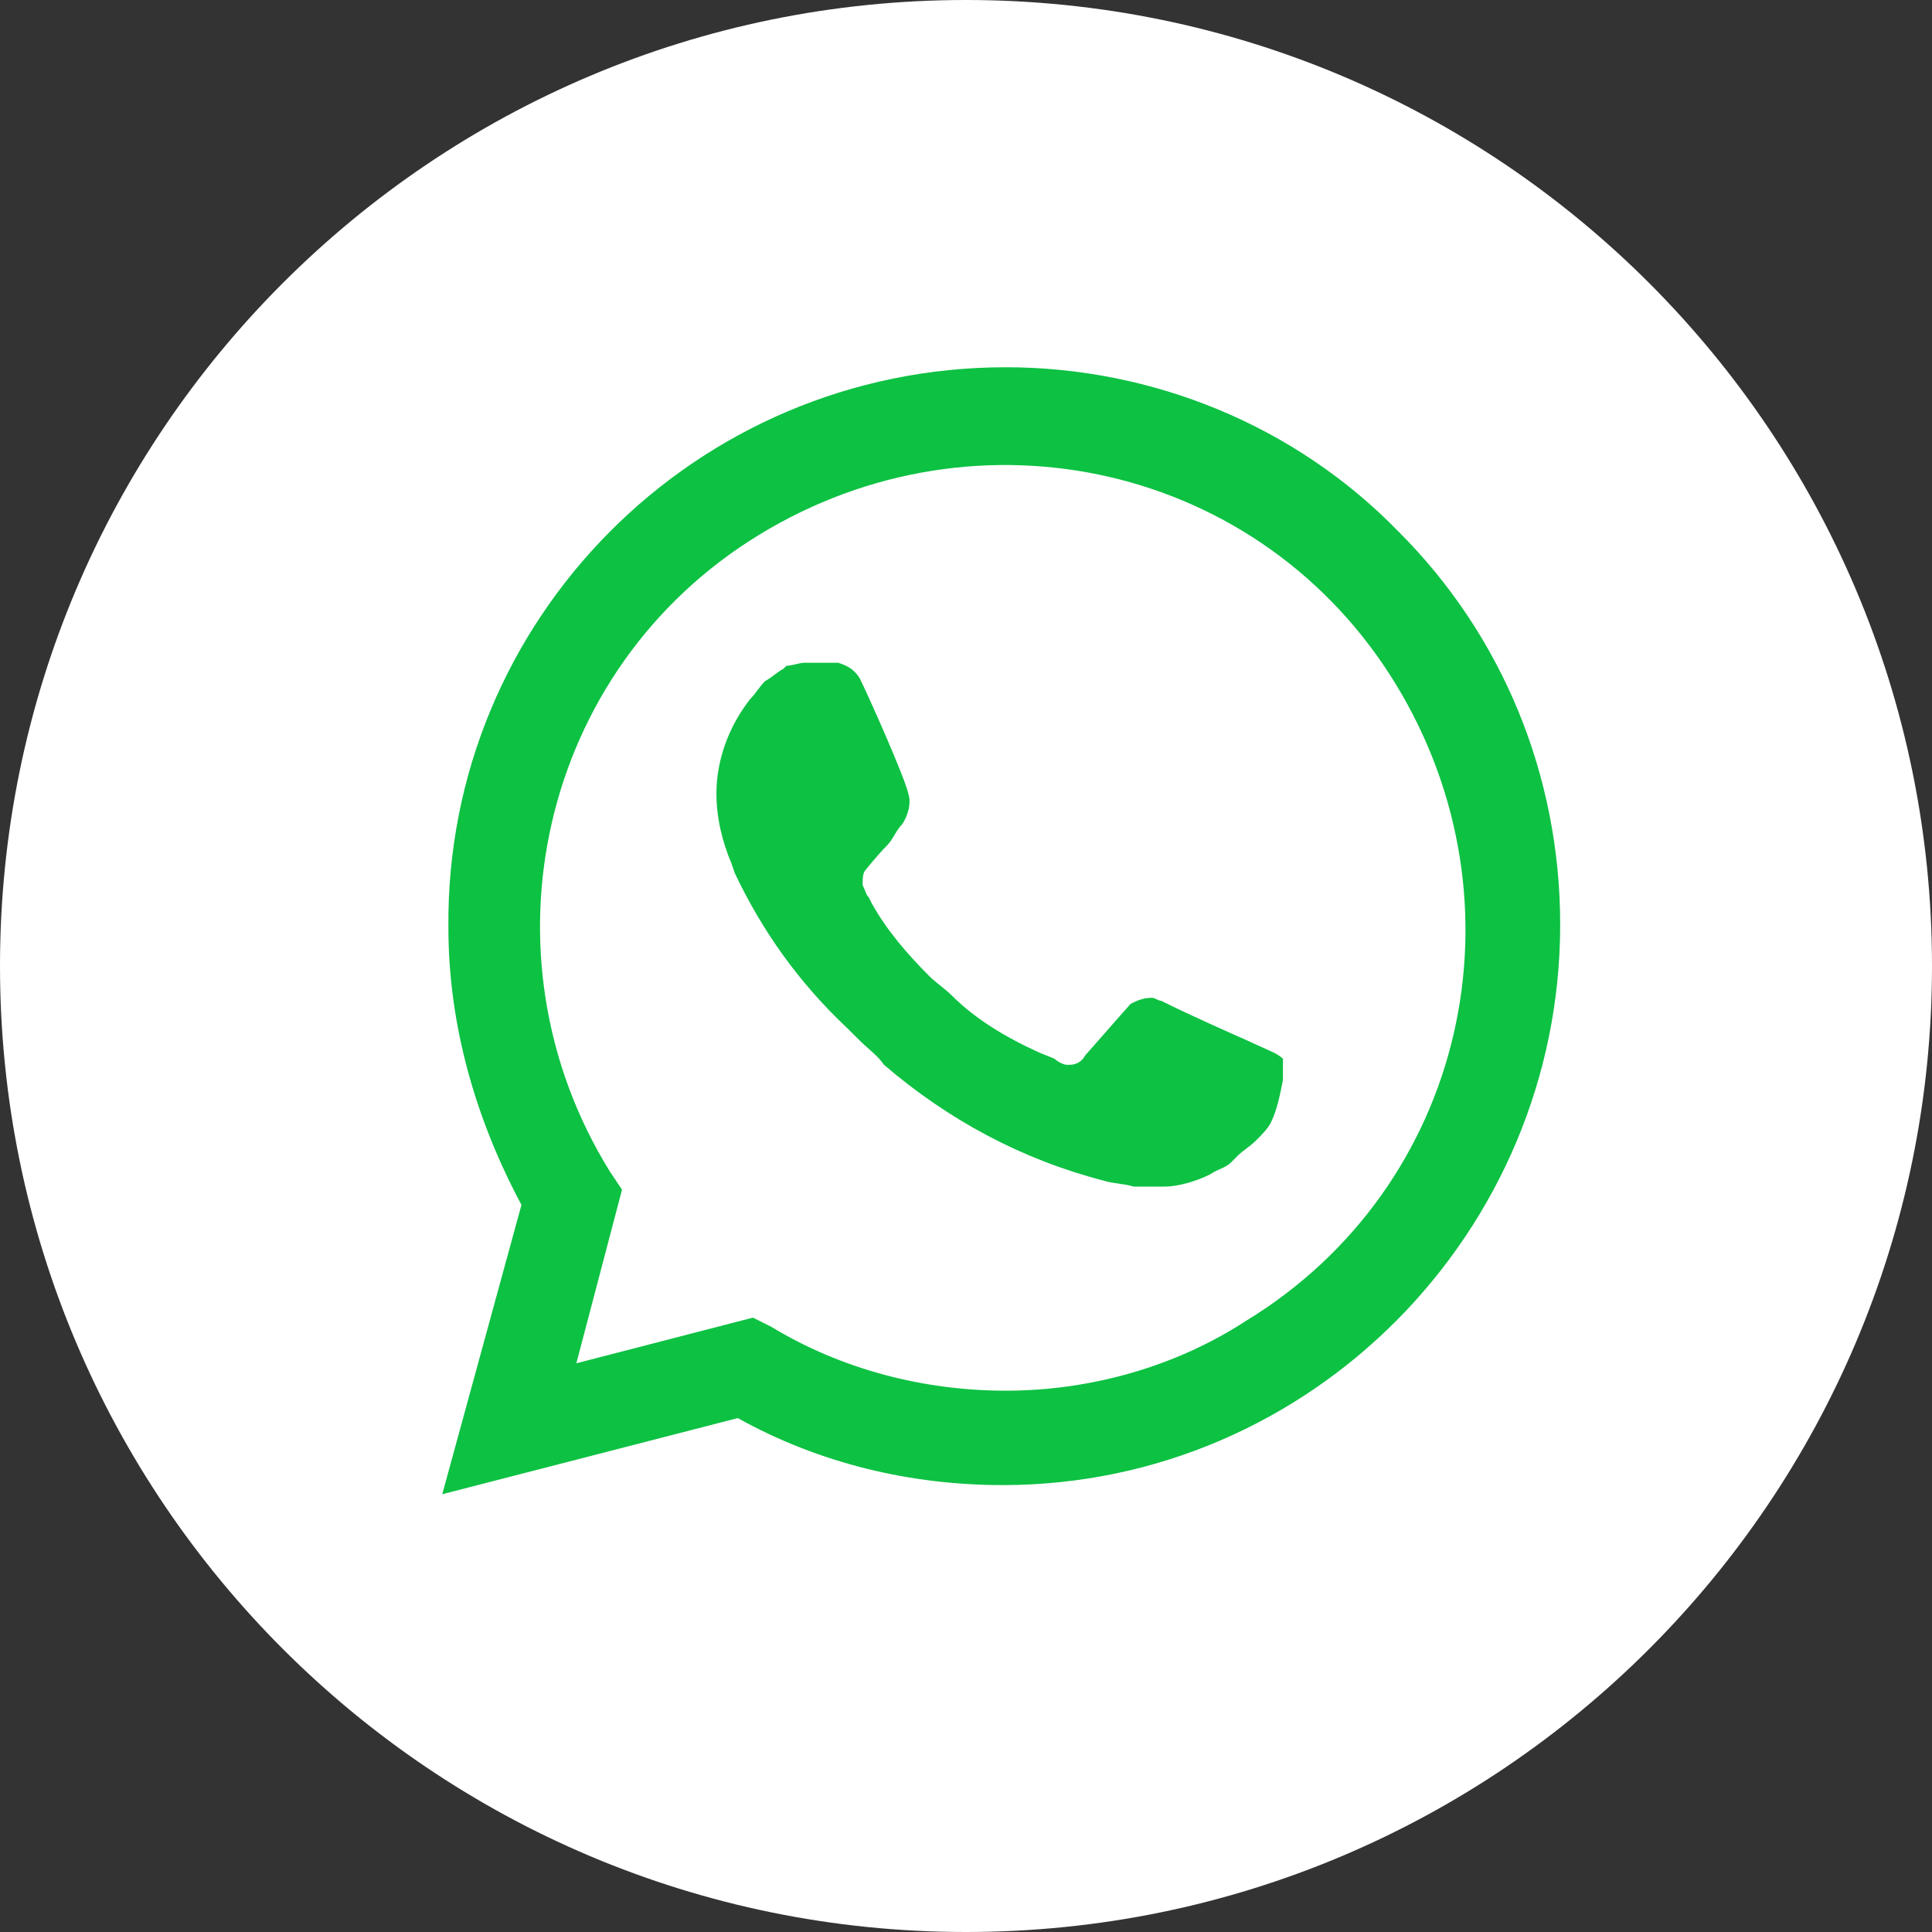 <?xml version="1.0" encoding="UTF-8"?> <svg xmlns="http://www.w3.org/2000/svg" width="22" height="22" viewBox="0 0 22 22" fill="none"><rect x="0" y="0" width="22" height="22" fill="#333333" stroke="none"/><g clip-path="url(#clip0_82_3)"><path d="M22 11C22 4.925 17.075 0 11 0C4.925 0 0 4.925 0 11C0 17.075 4.925 22 11 22C17.075 22 22 17.075 22 11Z" fill="white"></path><path d="M15.927 6.055C14.748 4.841 13.118 4.182 11.453 4.182C7.915 4.182 5.071 7.061 5.106 10.564C5.106 11.674 5.418 12.749 5.938 13.72L5.036 17.015L8.401 16.148C9.337 16.669 10.378 16.911 11.418 16.911C14.921 16.911 17.766 14.033 17.766 10.529C17.766 8.83 17.107 7.234 15.927 6.055ZM11.453 15.836C10.517 15.836 9.58 15.593 8.782 15.108L8.574 15.004L6.563 15.524L7.083 13.547L6.944 13.339C5.418 10.876 6.146 7.616 8.644 6.09C11.141 4.564 14.367 5.292 15.893 7.789C17.419 10.287 16.691 13.512 14.193 15.038C13.395 15.559 12.424 15.836 11.453 15.836ZM14.505 11.986L14.124 11.813C14.124 11.813 13.569 11.57 13.222 11.396C13.187 11.396 13.153 11.362 13.118 11.362C13.014 11.362 12.944 11.396 12.875 11.431C12.875 11.431 12.841 11.466 12.355 12.021C12.32 12.09 12.251 12.125 12.181 12.125H12.147C12.112 12.125 12.043 12.09 12.008 12.056L11.835 11.986C11.453 11.813 11.106 11.605 10.829 11.327C10.759 11.258 10.655 11.188 10.586 11.119C10.343 10.876 10.1 10.599 9.927 10.287L9.892 10.217C9.858 10.183 9.858 10.148 9.823 10.079C9.823 10.009 9.823 9.94 9.858 9.905C9.858 9.905 9.996 9.732 10.1 9.628C10.17 9.558 10.204 9.454 10.274 9.385C10.343 9.281 10.378 9.142 10.343 9.038C10.308 8.865 9.892 7.928 9.788 7.72C9.719 7.616 9.649 7.581 9.545 7.547H9.441C9.372 7.547 9.268 7.547 9.164 7.547C9.095 7.547 9.025 7.581 8.956 7.581L8.921 7.616C8.852 7.651 8.782 7.72 8.713 7.755C8.644 7.824 8.609 7.893 8.54 7.963C8.297 8.275 8.158 8.656 8.158 9.038C8.158 9.315 8.227 9.593 8.331 9.836L8.366 9.94C8.678 10.599 9.095 11.188 9.649 11.709L9.788 11.847C9.892 11.951 9.996 12.021 10.066 12.125C10.794 12.749 11.627 13.2 12.563 13.443C12.667 13.478 12.806 13.478 12.91 13.512C13.014 13.512 13.153 13.512 13.257 13.512C13.43 13.512 13.638 13.443 13.777 13.374C13.881 13.304 13.95 13.304 14.02 13.235L14.089 13.165C14.158 13.096 14.228 13.061 14.297 12.992C14.367 12.923 14.436 12.853 14.471 12.784C14.54 12.645 14.575 12.472 14.609 12.298C14.609 12.229 14.609 12.125 14.609 12.056C14.609 12.056 14.575 12.021 14.505 11.986Z" fill="#0DC143"></path></g><defs><clipPath id="clip0_82_3"><rect width="22" height="22" fill="white"></rect></clipPath></defs></svg> 